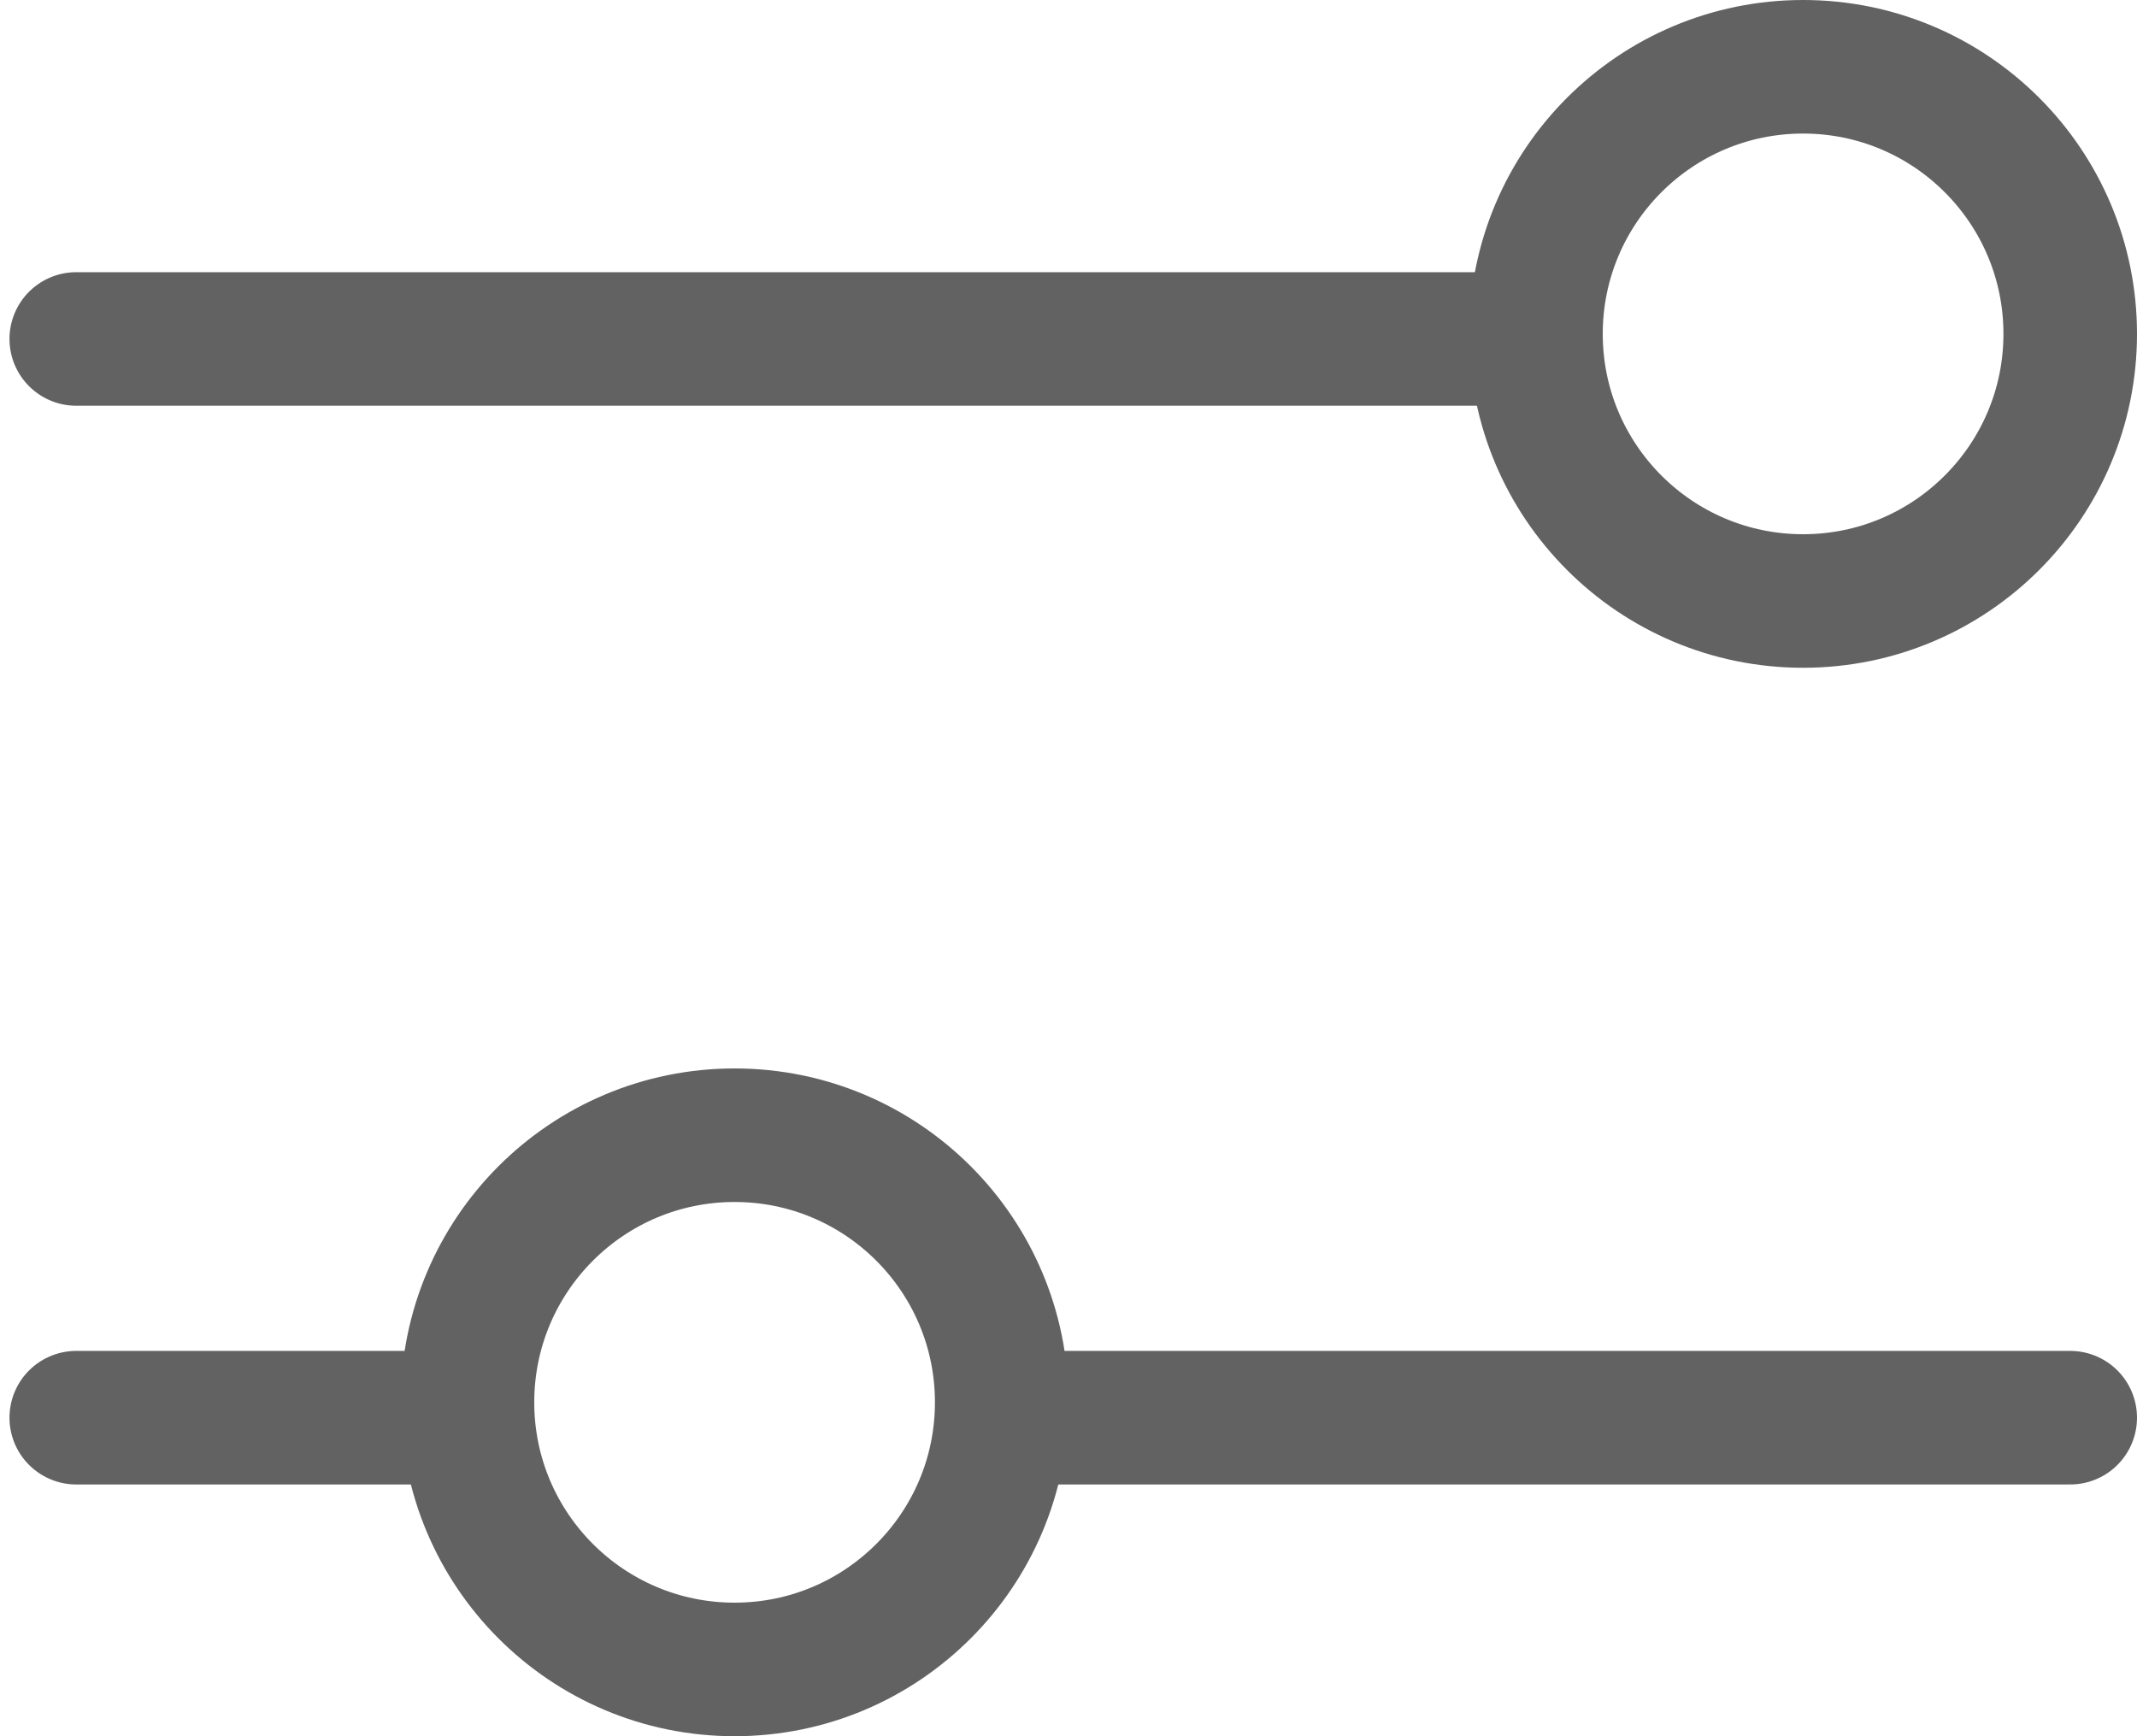 <svg width="16" height="13" viewBox="0 0 16 13" fill="none" xmlns="http://www.w3.org/2000/svg">
<path d="M11.5 2.538L0.571 2.538M3.5 10.615L0.571 10.615M15.5 10.615L9.036 10.615L7.571 10.615" stroke="#626262" stroke-linecap="round" stroke-linejoin="round"/>
<circle cx="13.5" cy="2.5" r="2" stroke="#626262"/>
<circle cx="5.5" cy="10.5" r="2" stroke="#626262"/>
</svg>
